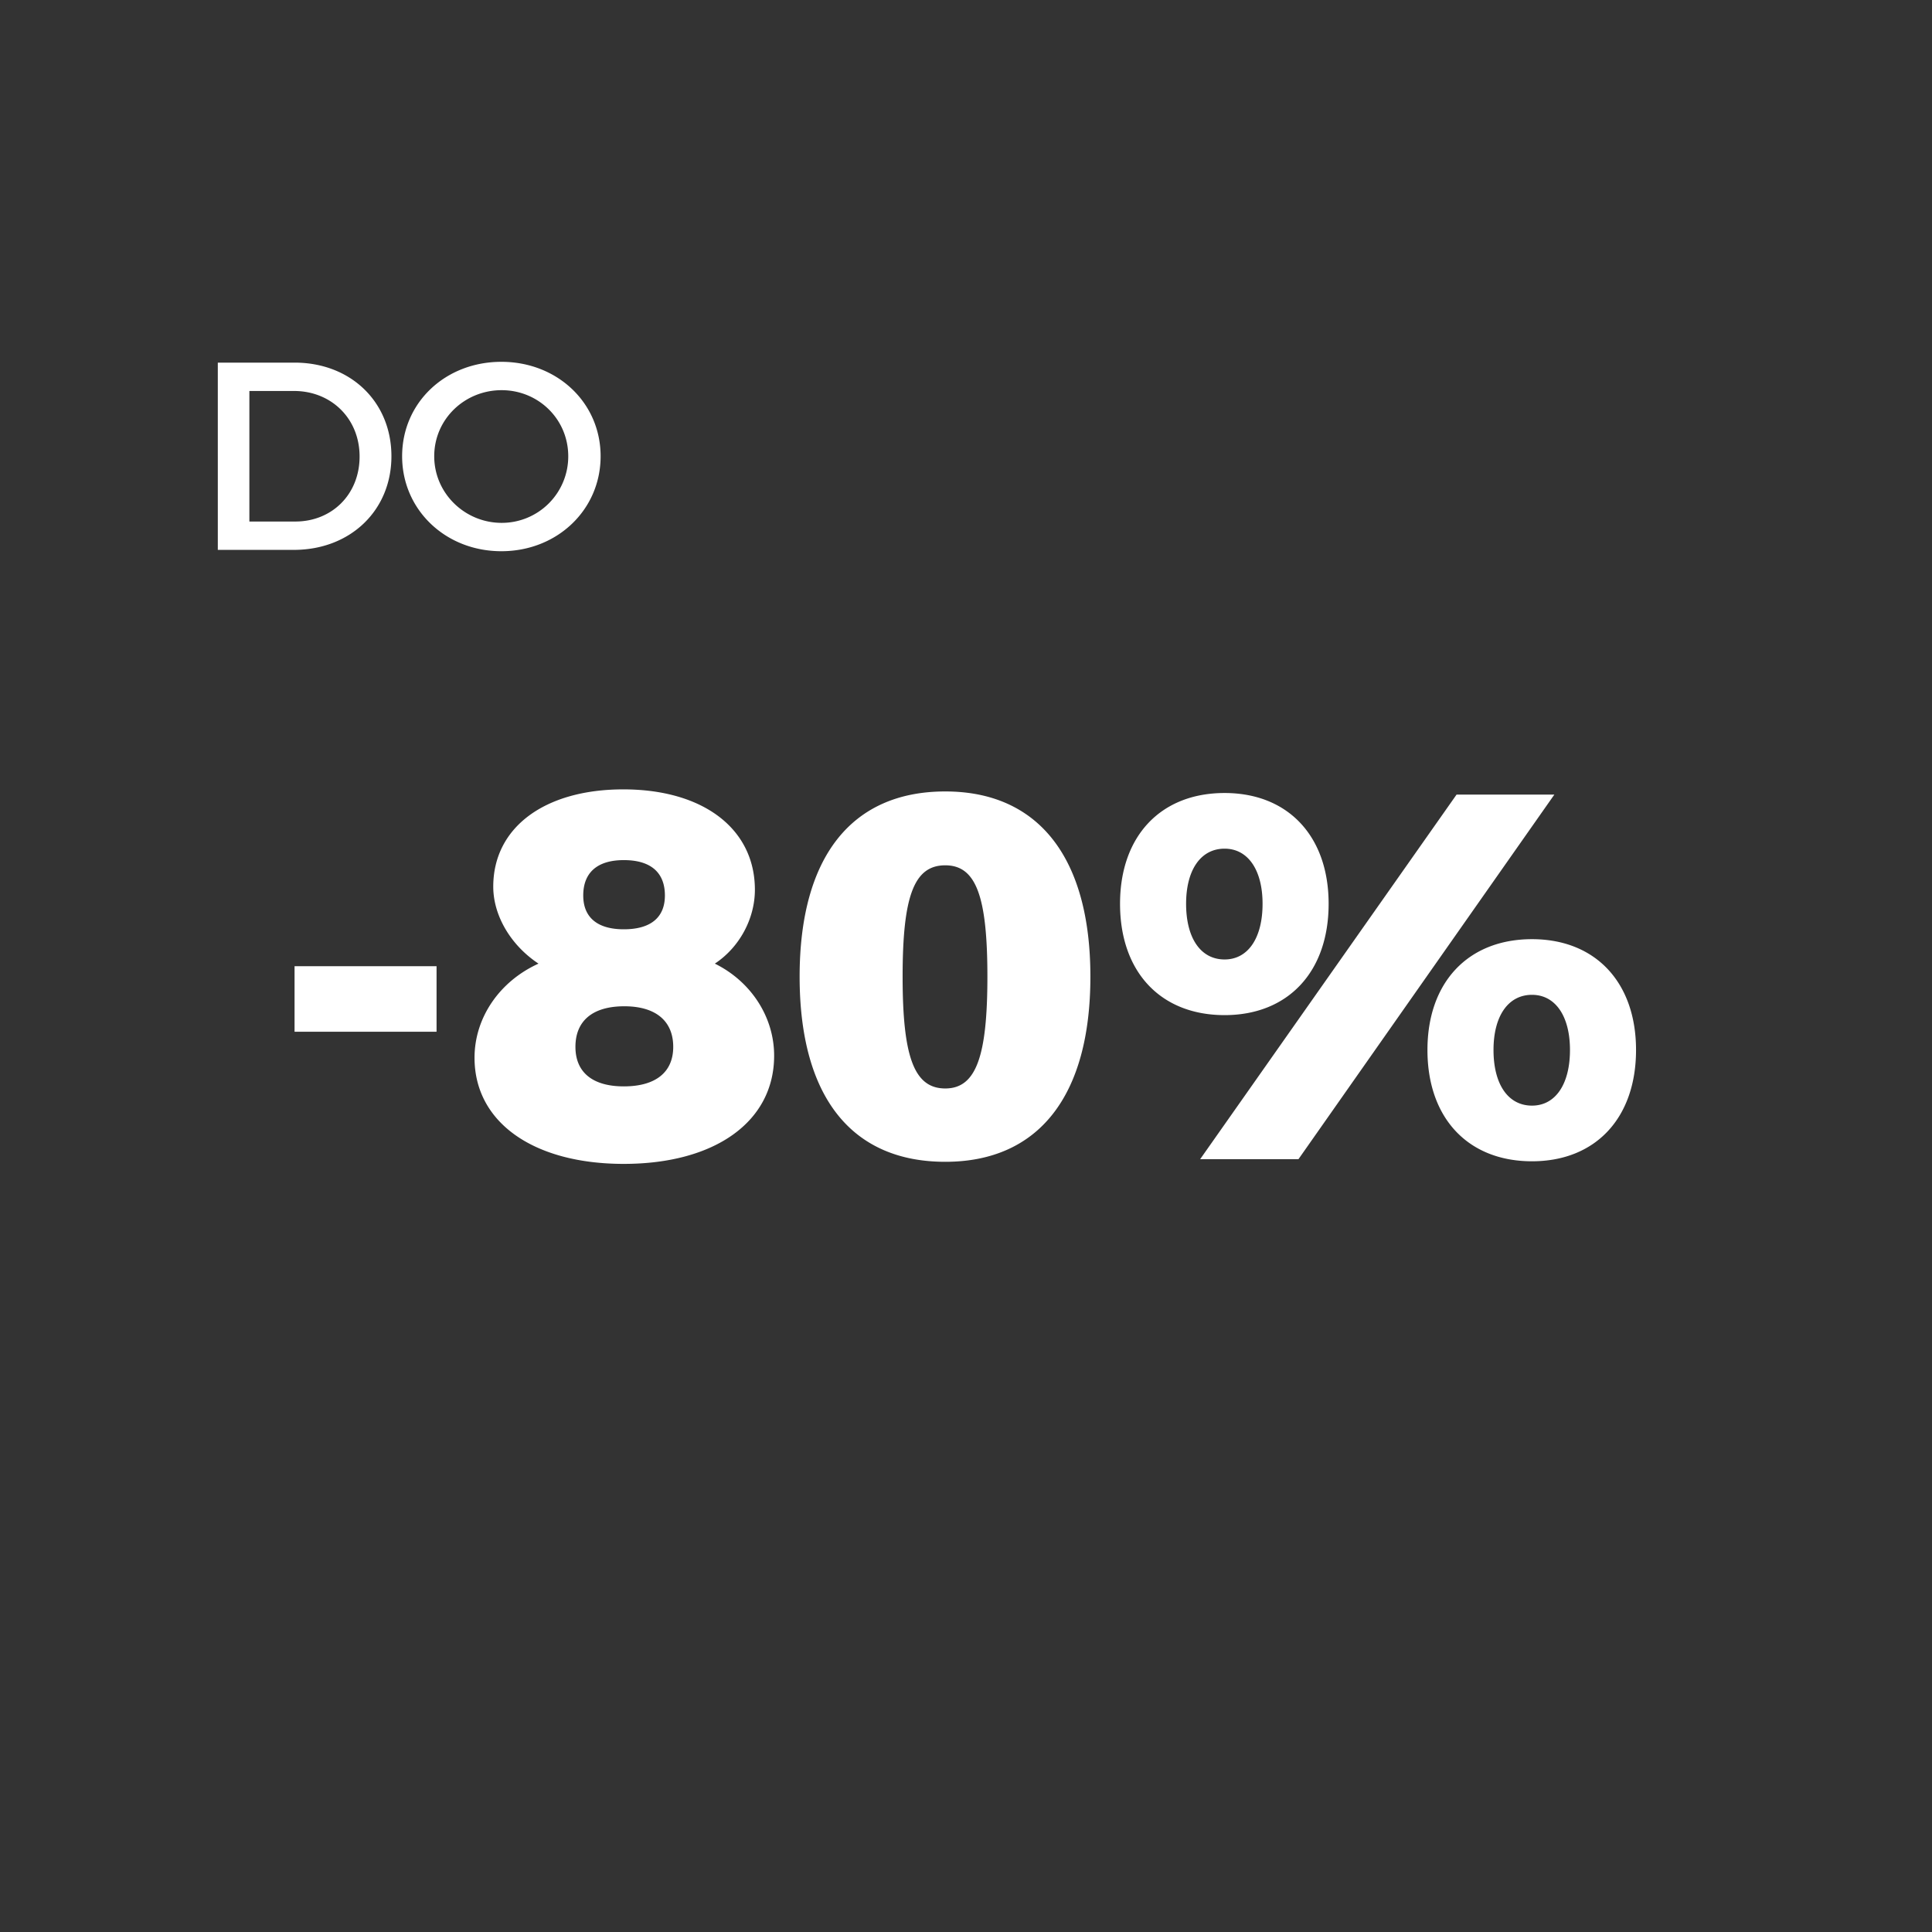 <svg width="130" height="130" xmlns="http://www.w3.org/2000/svg" xmlns:xlink="http://www.w3.org/1999/xlink"><rect width="100%" height="100%" fill="#333333" stroke="none"/><defs><rect id="a" x="0" y="0" width="130" height="130" rx="5"/></defs><g fill="none" fill-rule="evenodd"><rect width="130" height="130" rx="5" fill="none" fill-opacity="0" fill-rule="nonzero"/><mask id="b" fill="#fff"><use xlink:href="#a"/></mask><path d="M29.375 69.425v-4.41H19.82v4.41h9.555zm12.6 8.89c6.125 0 10.115-2.835 10.115-7.28 0-2.625-1.575-5.005-3.99-6.195 1.645-1.085 2.695-3.01 2.695-4.97 0-4.095-3.465-6.755-8.855-6.755-5.285 0-8.75 2.555-8.75 6.545 0 1.96 1.19 3.955 3.045 5.18-2.625 1.19-4.305 3.64-4.305 6.335 0 4.34 3.955 7.14 10.045 7.14zm0-15.785c-1.785 0-2.73-.805-2.73-2.275 0-1.54.945-2.38 2.73-2.38 1.82 0 2.765.84 2.765 2.38 0 1.47-.945 2.275-2.765 2.275zm0 10.57c-2.1 0-3.255-.945-3.255-2.66 0-1.75 1.155-2.73 3.29-2.73 2.1 0 3.29.98 3.29 2.73 0 1.715-1.19 2.66-3.325 2.66zm21.63 5.075c6.265 0 9.765-4.41 9.765-12.46 0-8.015-3.5-12.46-9.765-12.46-6.335 0-9.8 4.445-9.8 12.46 0 8.05 3.465 12.46 9.8 12.46zm0-4.935c-2.1 0-2.87-2.135-2.87-7.525 0-5.425.77-7.49 2.87-7.49 2.065 0 2.835 2.065 2.835 7.49 0 5.39-.77 7.525-2.835 7.525zM82.4 68.305c4.27 0 7-2.905 7-7.49 0-4.55-2.73-7.455-7-7.455-4.305 0-7.035 2.905-7.035 7.455 0 4.585 2.73 7.49 7.035 7.49zM87.37 78l17.22-24.535h-6.58L80.755 78h6.615zM82.4 64.56c-1.61 0-2.59-1.435-2.59-3.745 0-2.275.98-3.71 2.59-3.71 1.575 0 2.555 1.435 2.555 3.71 0 2.31-.98 3.745-2.555 3.745zm20.685 13.58c4.27 0 7-2.905 7-7.49 0-4.55-2.73-7.455-7-7.455-4.305 0-7.035 2.905-7.035 7.455 0 4.585 2.73 7.49 7.035 7.49zm0-3.745c-1.61 0-2.59-1.435-2.59-3.745 0-2.275.98-3.71 2.59-3.71 1.575 0 2.555 1.435 2.555 3.71 0 2.31-.98 3.745-2.555 3.745zM19.768 37c3.816 0 6.57-2.664 6.57-6.3 0-3.654-2.736-6.3-6.516-6.3h-5.166V37h5.112zm.108-1.908H16.78v-8.784h3.006c2.484 0 4.41 1.836 4.41 4.41 0 2.556-1.872 4.374-4.32 4.374zm13.86 1.998c3.762 0 6.678-2.79 6.678-6.39 0-3.6-2.916-6.354-6.678-6.354s-6.678 2.736-6.678 6.354c0 3.6 2.916 6.39 6.678 6.39zm.018-1.908c-2.466 0-4.536-1.98-4.536-4.482 0-2.502 2.052-4.446 4.536-4.446 2.466 0 4.482 1.944 4.482 4.446a4.47 4.47 0 0 1-4.482 4.482z" fill="#FFF" fill-rule="nonzero" mask="url(#b)"/></g></svg>